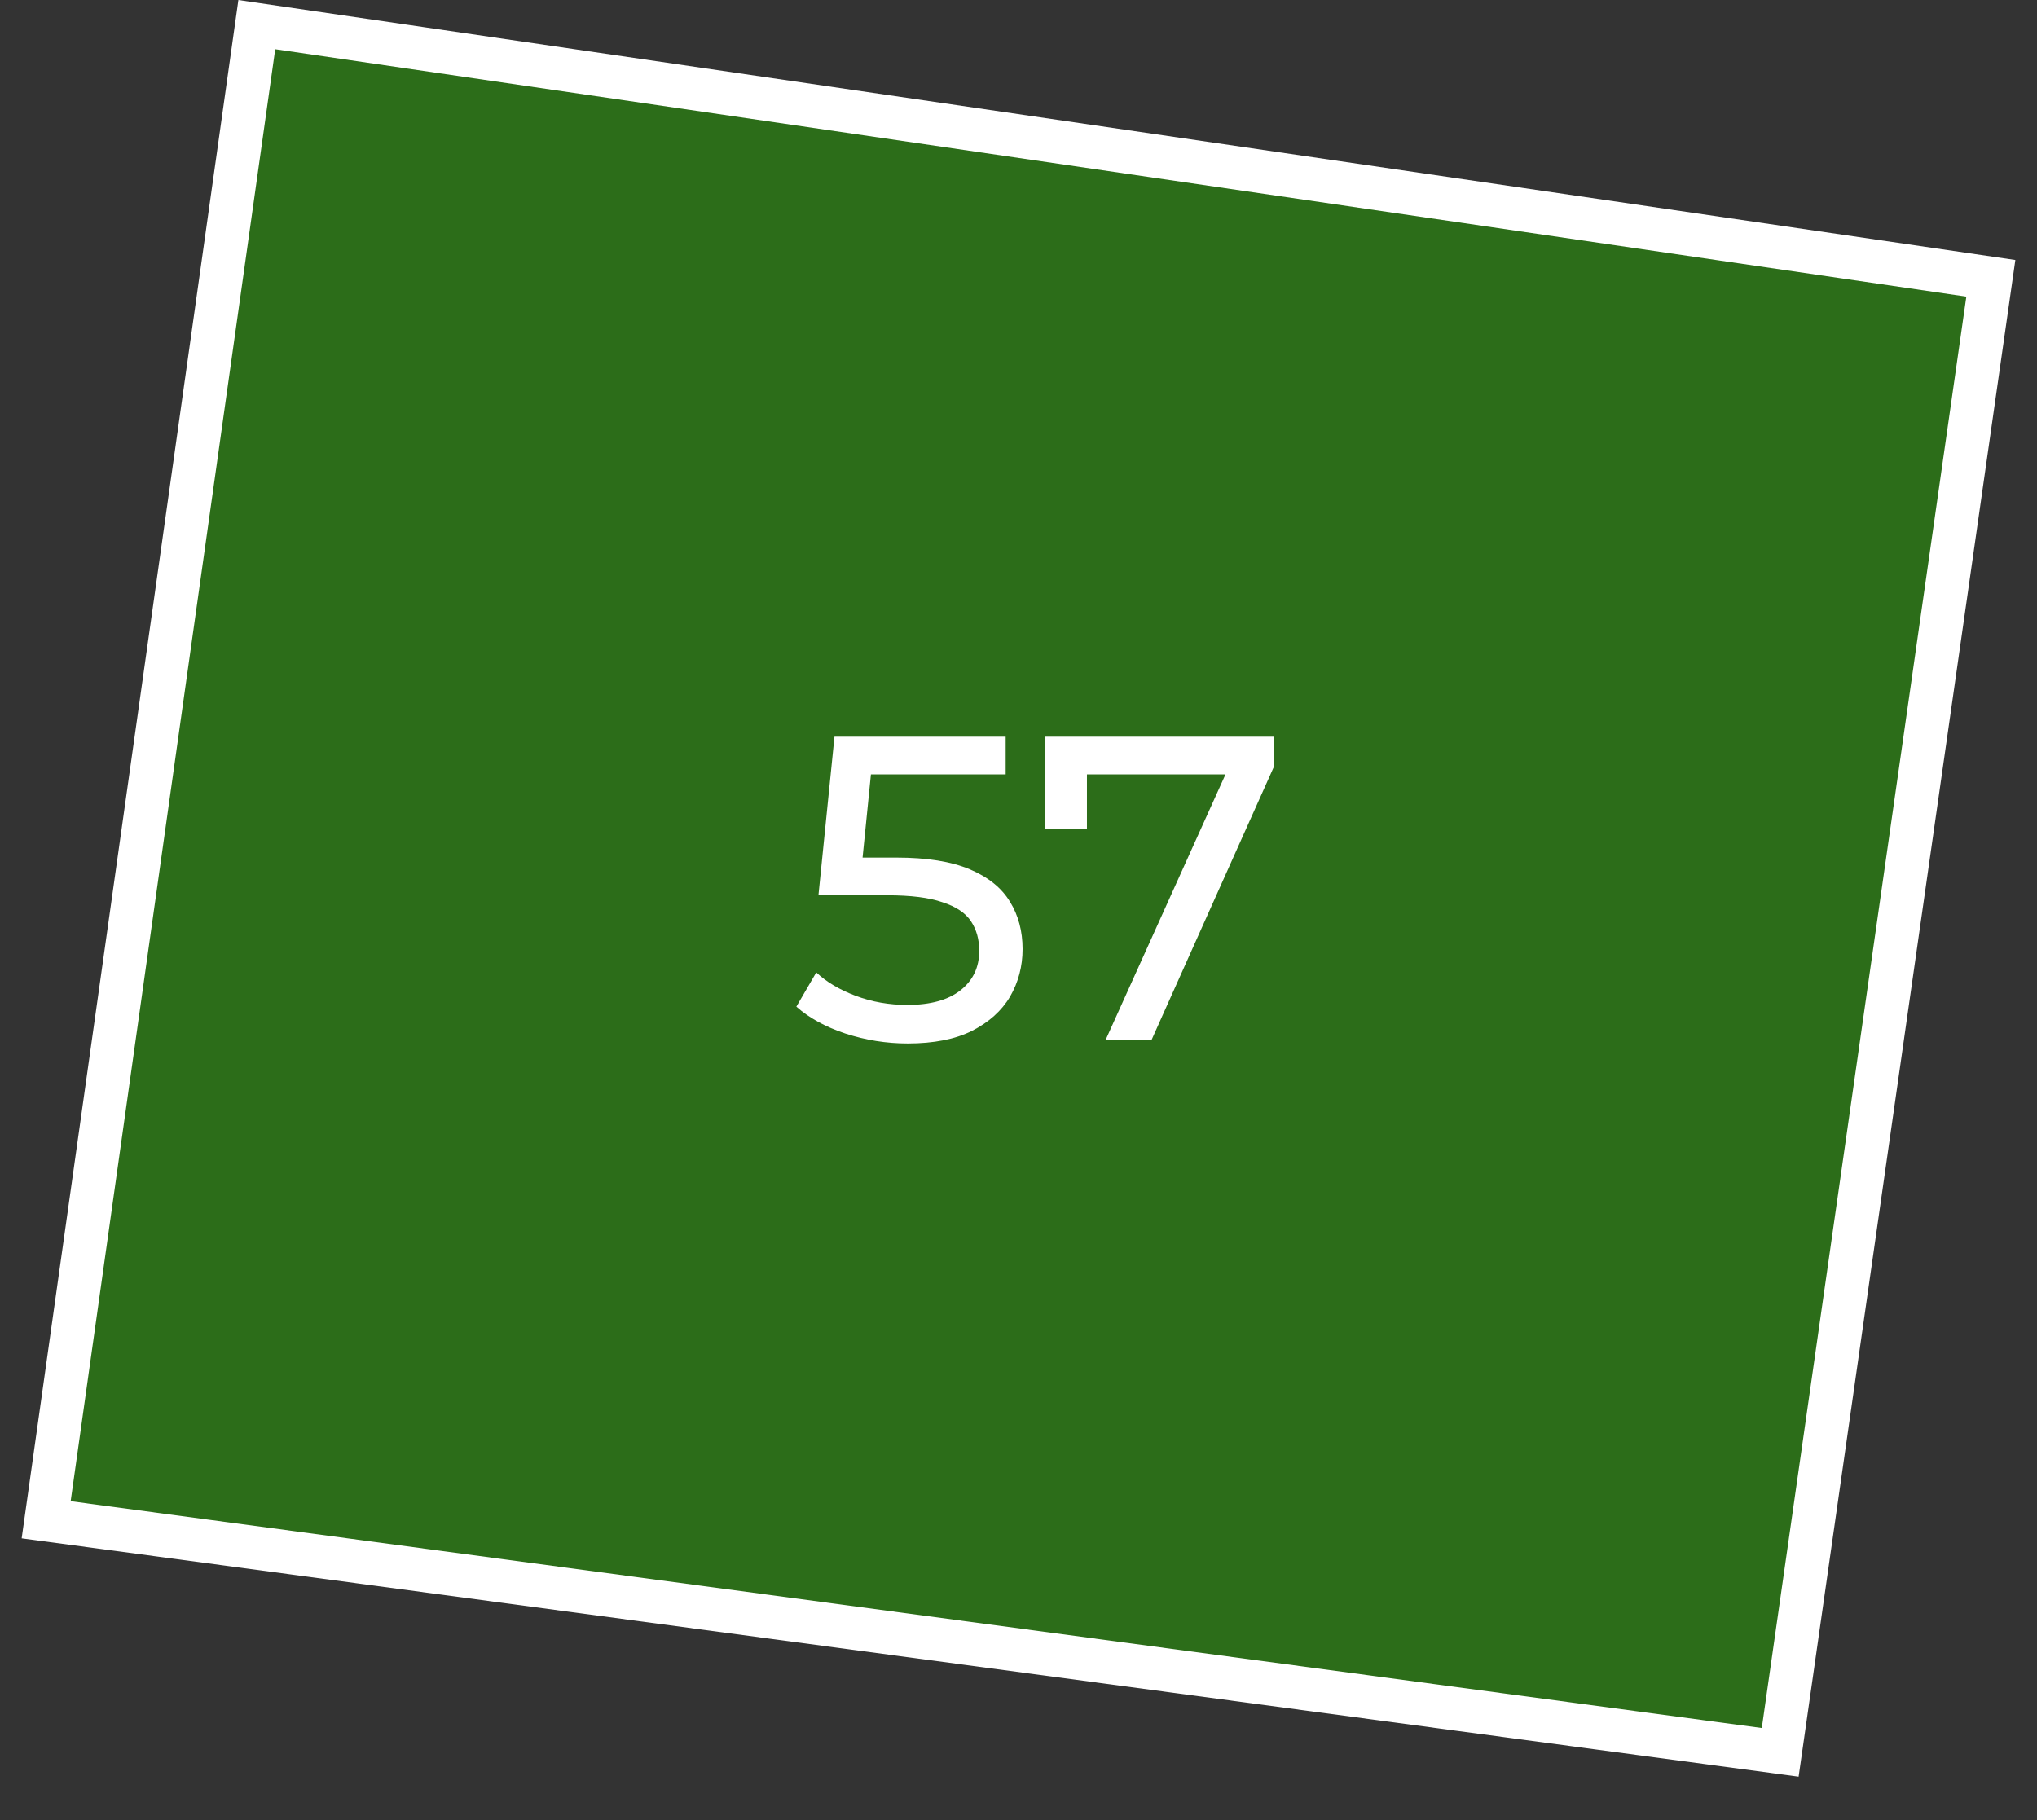 <?xml version="1.0" encoding="UTF-8"?> <svg xmlns="http://www.w3.org/2000/svg" width="47" height="42" viewBox="0 0 47 42" fill="none"><rect x="0" y="0" width="47" height="42" fill="#333333" stroke="none"/><path d="M41.075 40.438L1.065 35.071L5.925 0.568L45.935 6.422L41.075 40.438Z" fill="#26A900" fill-opacity="0.5" stroke="white"></path><path d="M20.944 24.08C20.451 24.08 19.971 24.003 19.504 23.85C19.044 23.697 18.667 23.49 18.374 23.23L18.834 22.44C19.067 22.66 19.371 22.84 19.744 22.98C20.117 23.12 20.514 23.19 20.934 23.19C21.467 23.19 21.877 23.077 22.164 22.85C22.451 22.623 22.594 22.32 22.594 21.94C22.594 21.68 22.531 21.453 22.404 21.26C22.277 21.067 22.057 20.92 21.744 20.82C21.437 20.713 21.014 20.66 20.474 20.66H18.884L19.254 17H23.204V17.87H19.624L20.144 17.38L19.854 20.27L19.334 19.79H20.684C21.384 19.79 21.947 19.88 22.374 20.06C22.801 20.24 23.111 20.49 23.304 20.81C23.497 21.123 23.594 21.487 23.594 21.9C23.594 22.3 23.497 22.667 23.304 23C23.111 23.327 22.817 23.59 22.424 23.79C22.037 23.983 21.544 24.08 20.944 24.08ZM25.509 24L28.479 17.42L28.739 17.87H24.579L25.079 17.38V19.12H24.119V17H29.399V17.68L26.569 24H25.509Z" fill="white"></path></svg> 